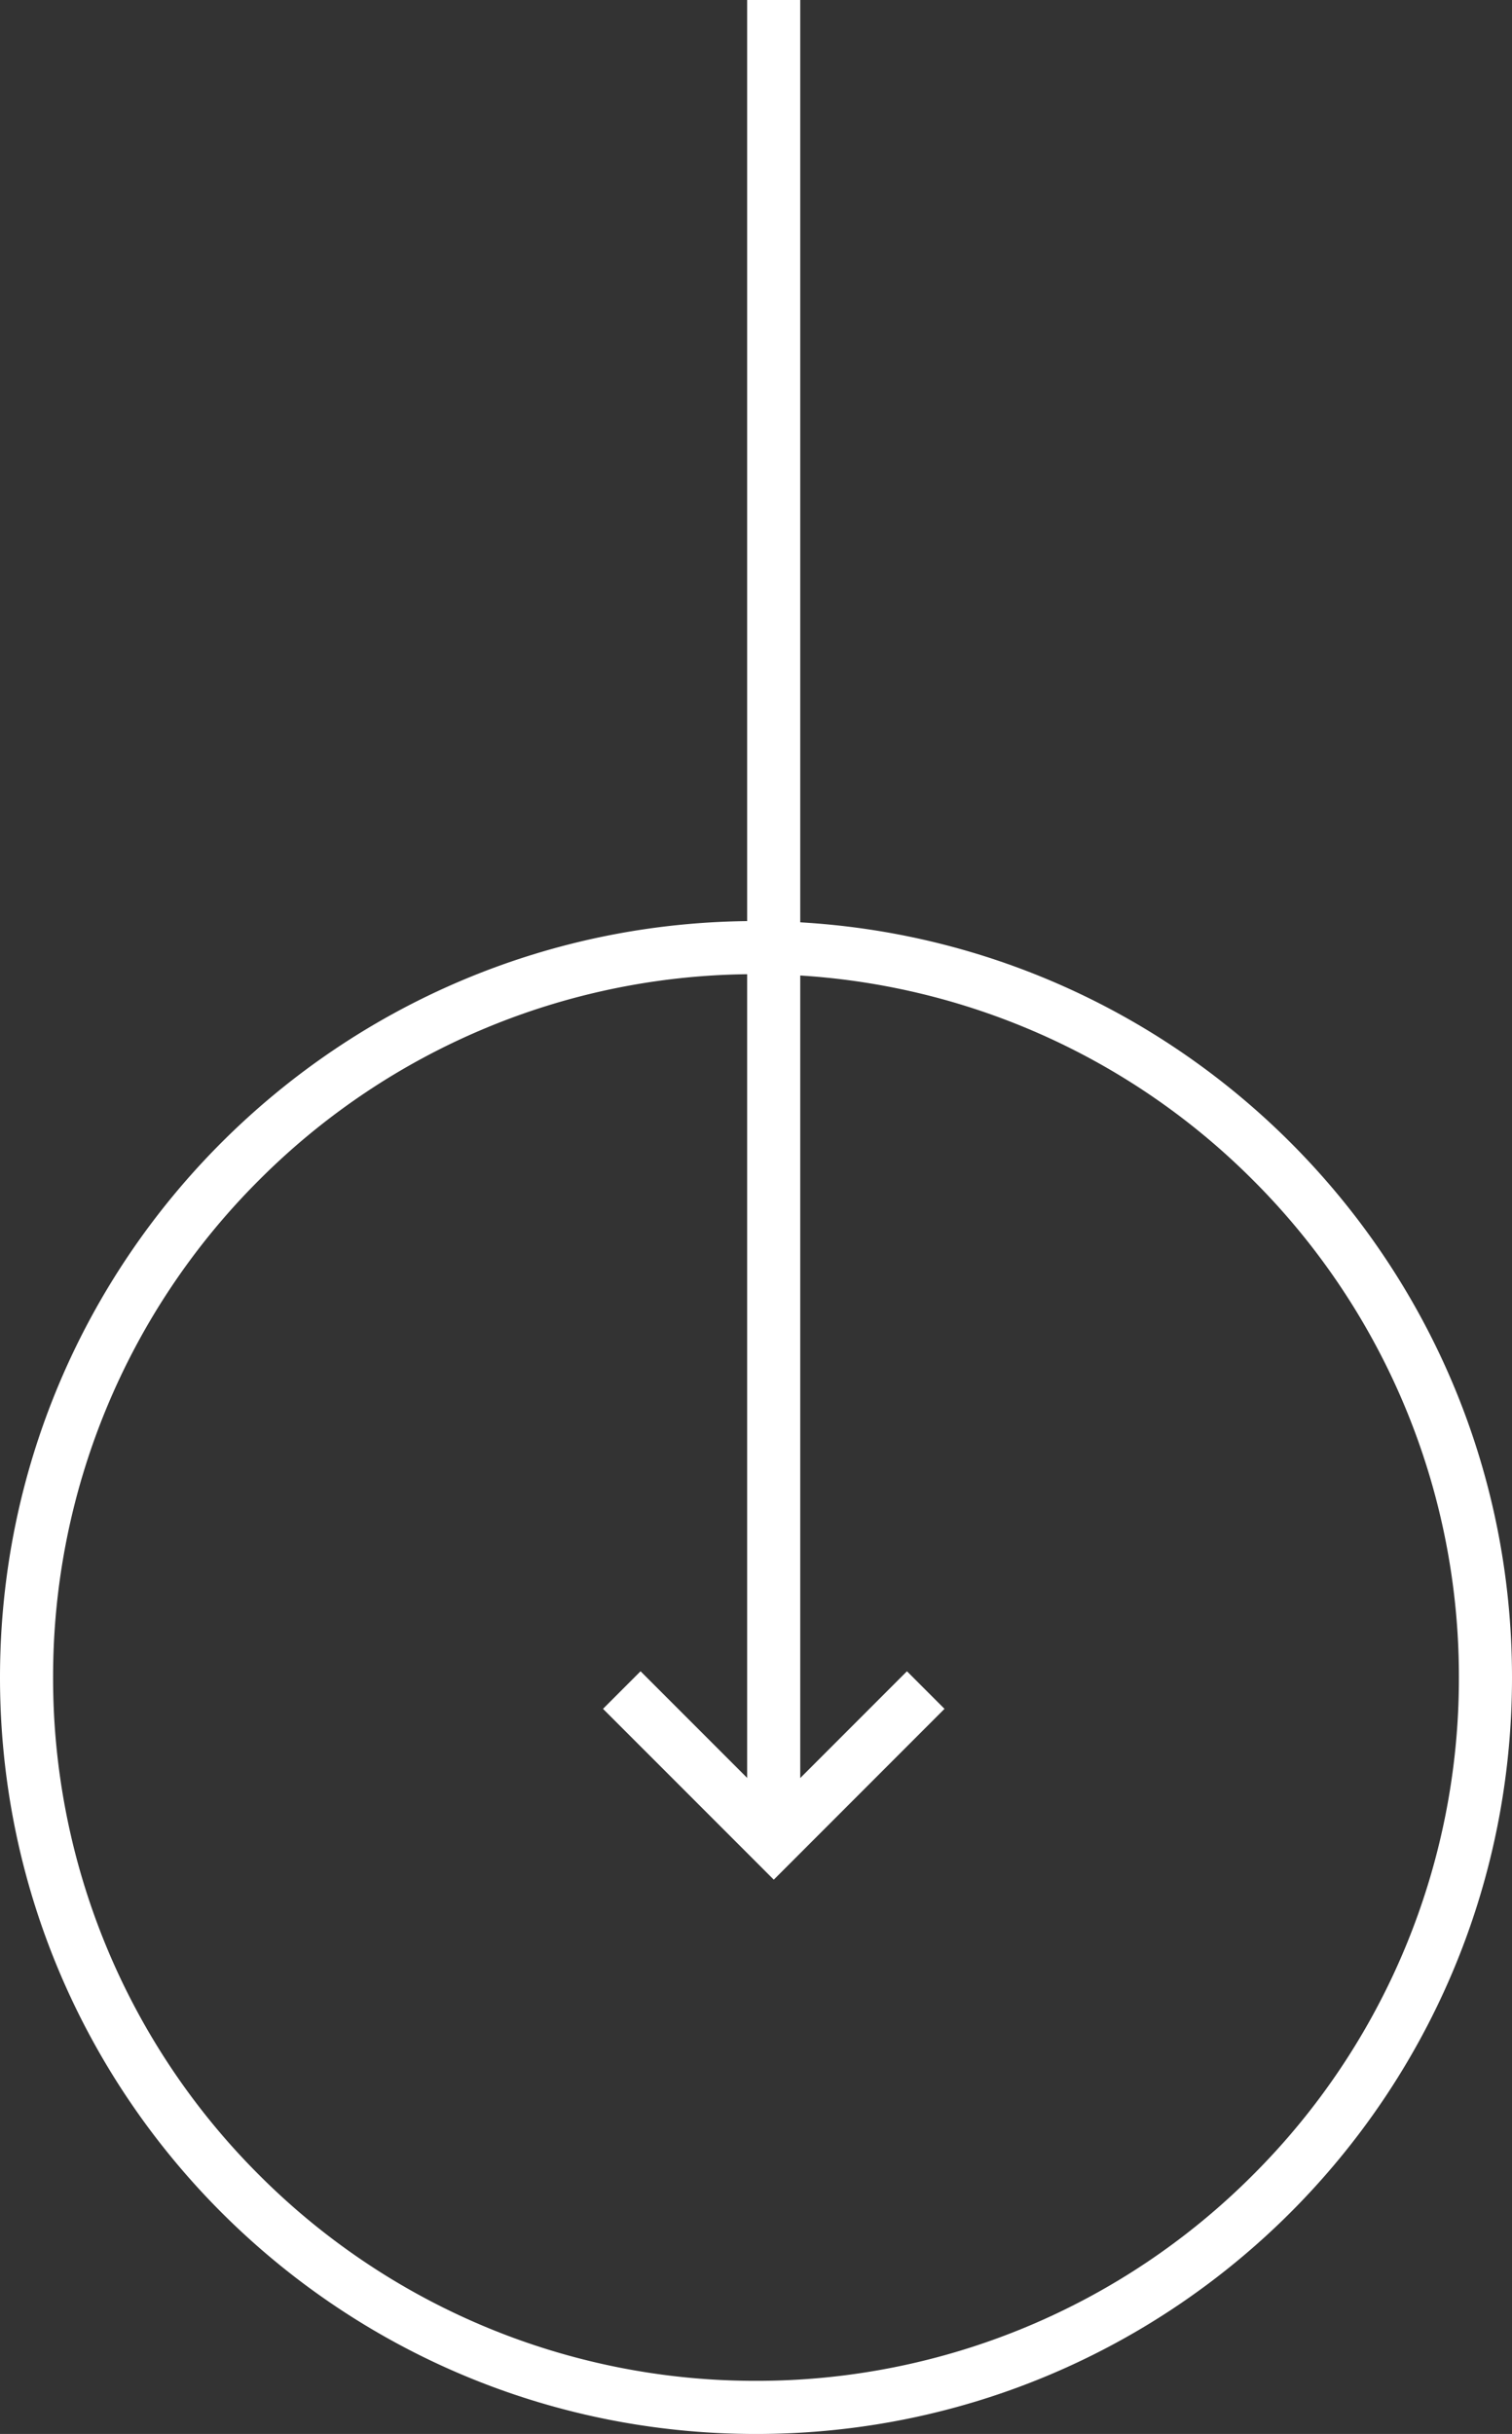 <svg xmlns="http://www.w3.org/2000/svg" width="42.708" height="68.708" viewBox="0 0 42.708 68.708">
    <rect x="0" y="0" width="42.708" height="68.708" fill="#333333" stroke="none"/>
    <g data-name="Grupo 10030">
        <g data-name="Trazado 16260" style="fill:none">
            <path d="M21.354 0A21.354 21.354 0 1 1 0 21.354 21.354 21.354 0 0 1 21.354 0z" style="stroke:none" transform="translate(0 26)"/>
            <path d="M21.354 1.5A19.79 19.79 0 0 0 7.315 7.315 19.79 19.79 0 0 0 1.5 21.354a19.79 19.79 0 0 0 5.815 14.039 19.79 19.79 0 0 0 14.039 5.815 19.79 19.79 0 0 0 14.039-5.815 19.79 19.79 0 0 0 5.815-14.04 19.79 19.79 0 0 0-5.815-14.039 19.79 19.79 0 0 0-14.04-5.814m0-1.5c11.794 0 21.355 9.56 21.355 21.354 0 11.793-9.56 21.354-21.354 21.354C9.56 42.708 0 33.148 0 21.354 0 9.56 9.56 0 21.354 0z" style="fill:#fff;stroke:none" transform="translate(0 26)"/>
        </g>
        <g data-name="Grupo 10029">
            <path data-name="Línea 1433" transform="translate(21.854)" style="stroke:#fff;stroke-width:1.5px;fill:none" d="M0 0v52"/>
            <path data-name="Trazado 16259" d="m18 7.5 4.292 4.292L18 16.085" transform="rotate(90 1.97 31.678)" style="stroke:#fff;stroke-width:1.5px;fill:none"/>
        </g>
    </g>
</svg>
